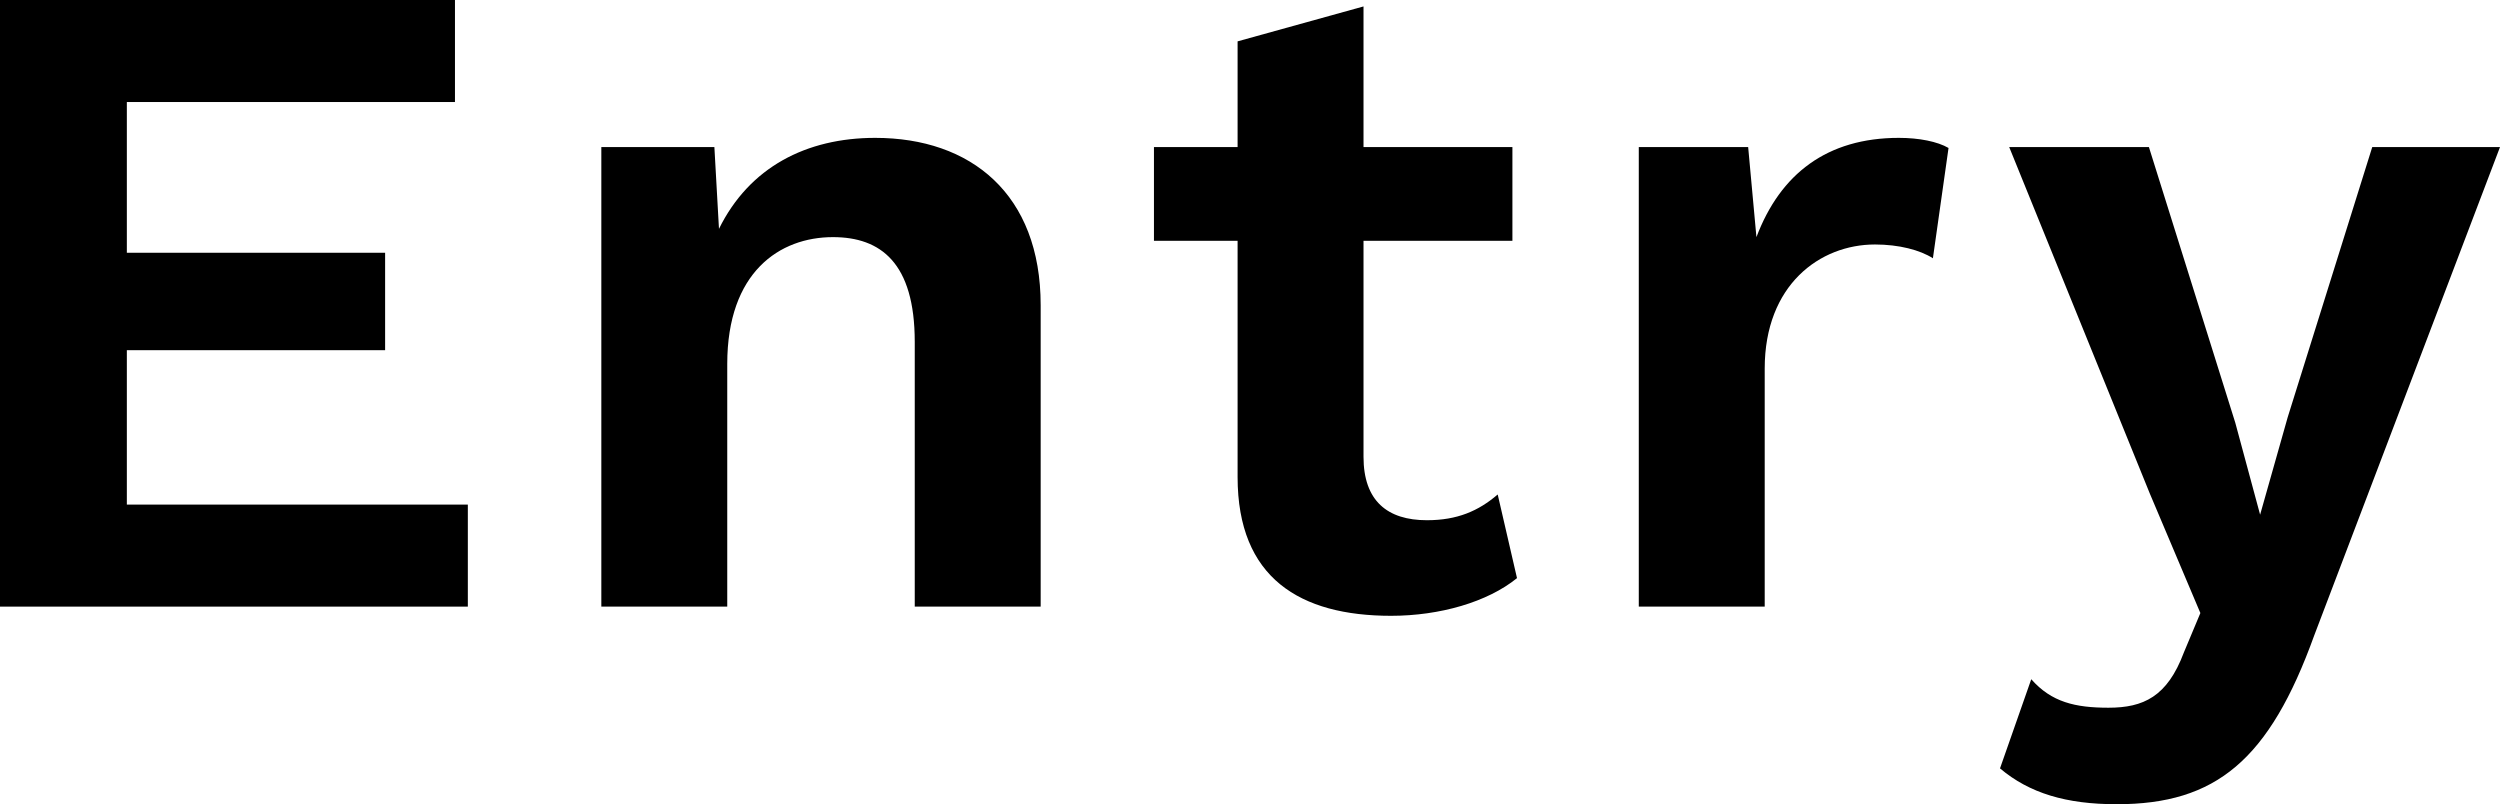 <svg version="1.0" id="_イヤー_2" xmlns="http://www.w3.org/2000/svg" xmlns:xlink="http://www.w3.org/1999/xlink" x="0px" y="0px" viewBox="0 0 217.6 70" style="enable-background:new 0 0 217.6 70;" xml:space="preserve">
  <g>
    <path fill="currentColor" stroke="none" d="M40.72,43.92v8.88H0V0H39.6V8.88H11.04v13.12h22.48v8.48H11.04v13.44h29.68Z"/>
  </g>
  <g>
    <path fill="currentColor" stroke="none" d="M90.58,26.56v26.24h-10.96V29.76c0-6.88-2.96-9.12-7.12-9.12-4.64,0-9.2,3.04-9.2,11.04v21.12h-10.96V12.8h9.84l.4,7.12c2.64-5.36,7.6-7.92,13.6-7.92,8.32,0,14.4,4.88,14.4,14.56Z"/>
  </g>
  <g>
    <path fill="currentColor" stroke="none" d="M132.04,50.32c-2.56,2.08-6.72,3.28-10.96,3.28-7.92,0-13.36-3.28-13.36-12.08V20.96h-7.28V12.8h7.28V3.6l10.96-3.04V12.8h12.96v8.16h-12.96v18.8c0,3.84,2.08,5.52,5.52,5.52,2.64,0,4.48-.8,6.16-2.24l1.68,7.28Z"/>
  </g>
  <g>
    <path fill="currentColor" stroke="none" d="M169.6,12.88l-1.36,9.6c-1.12-.72-2.96-1.2-5.04-1.2-4.8,0-9.6,3.52-9.6,10.8v20.72h-10.96V12.8h9.52l.72,7.84c2.08-5.52,6.16-8.64,12.4-8.64,1.76,0,3.36,.32,4.32,.88Z"/>
  </g>
  <g>
    <path fill="currentColor" stroke="none" d="M201.44,55.28c-3.92,10.88-8.56,14.72-17.2,14.72-4.4,0-7.6-.96-10.16-3.12l2.72-7.76c1.76,2,3.84,2.48,6.72,2.48,3.04,0,5.12-.96,6.56-4.8l1.44-3.44-4.4-10.4-12.24-30.16h12.16l7.52,24,2.16,8,2.4-8.48,7.36-23.52h11.12l-16.16,42.48Z"/>
  </g>
</svg>
